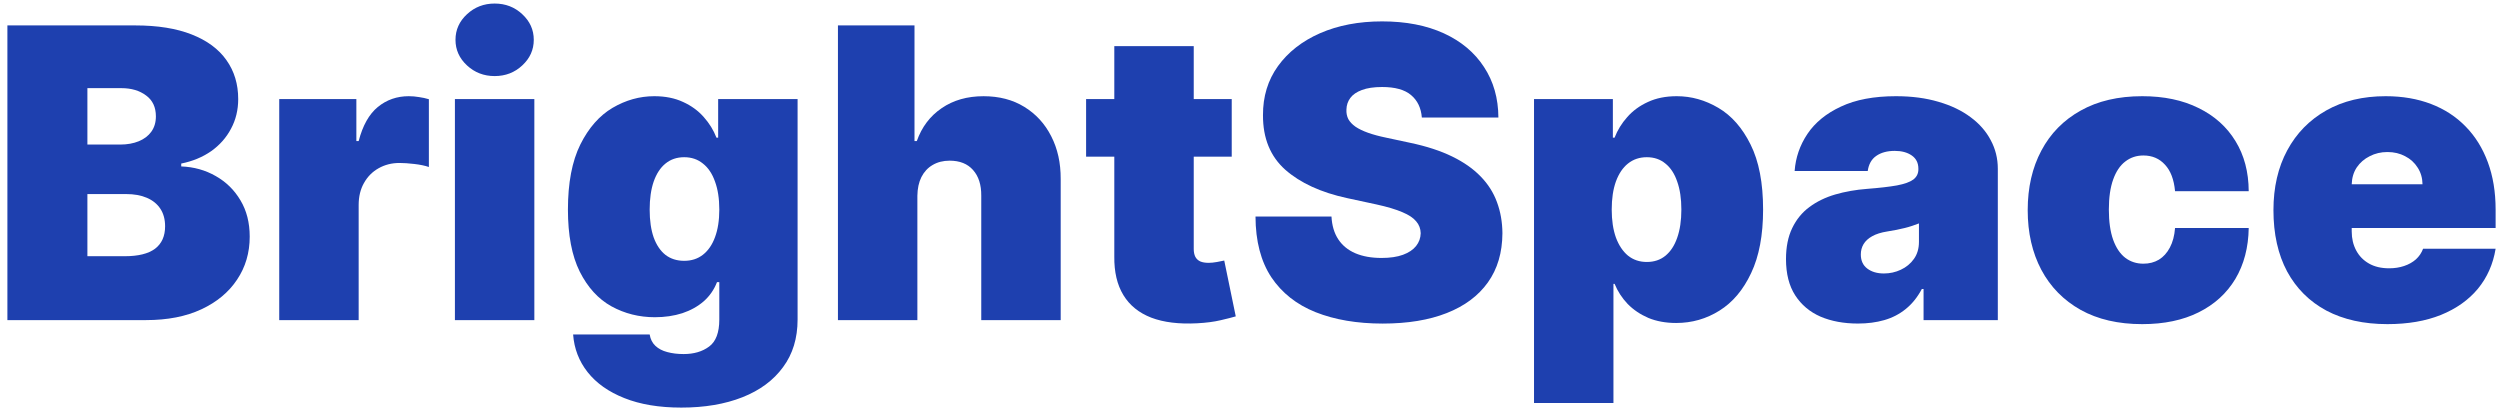<svg width="198" height="33" viewBox="0 0 198 33" fill="none" xmlns="http://www.w3.org/2000/svg">
<path d="M189.083 25.671C187.214 25.671 185.603 25.314 184.25 24.6C182.906 23.878 181.869 22.845 181.139 21.5C180.418 20.148 180.057 18.529 180.057 16.645C180.057 14.837 180.421 13.257 181.151 11.904C181.88 10.552 182.91 9.5 184.239 8.747C185.569 7.995 187.138 7.619 188.946 7.619C190.268 7.619 191.464 7.824 192.536 8.235C193.607 8.645 194.522 9.241 195.282 10.024C196.042 10.799 196.627 11.741 197.037 12.85C197.447 13.959 197.653 15.209 197.653 16.599V18.058H182.017V14.594H191.863C191.856 14.092 191.726 13.652 191.476 13.272C191.233 12.884 190.902 12.584 190.484 12.371C190.074 12.151 189.607 12.041 189.083 12.041C188.573 12.041 188.106 12.151 187.681 12.371C187.255 12.584 186.913 12.88 186.655 13.26C186.404 13.64 186.271 14.085 186.256 14.594V18.332C186.256 18.894 186.374 19.395 186.61 19.836C186.845 20.277 187.183 20.622 187.624 20.873C188.064 21.124 188.596 21.249 189.219 21.249C189.652 21.249 190.047 21.188 190.404 21.067C190.769 20.945 191.081 20.77 191.339 20.543C191.597 20.307 191.787 20.026 191.909 19.699H197.653C197.455 20.915 196.988 21.971 196.251 22.867C195.514 23.756 194.538 24.448 193.322 24.942C192.114 25.428 190.701 25.671 189.083 25.671Z" fill="#1E40AF"/>
<path d="M169.665 25.671C167.766 25.671 166.14 25.295 164.788 24.543C163.435 23.783 162.398 22.727 161.676 21.375C160.955 20.015 160.594 18.438 160.594 16.645C160.594 14.852 160.955 13.279 161.676 11.927C162.398 10.567 163.435 9.511 164.788 8.759C166.14 7.999 167.766 7.619 169.665 7.619C171.382 7.619 172.868 7.931 174.121 8.554C175.382 9.169 176.359 10.043 177.05 11.175C177.741 12.299 178.091 13.621 178.098 15.141H172.264C172.18 14.221 171.914 13.522 171.466 13.044C171.025 12.557 170.455 12.314 169.756 12.314C169.209 12.314 168.731 12.474 168.32 12.793C167.91 13.105 167.591 13.579 167.363 14.218C167.135 14.848 167.021 15.642 167.021 16.599C167.021 17.557 167.135 18.355 167.363 18.993C167.591 19.623 167.91 20.098 168.32 20.417C168.731 20.729 169.209 20.884 169.756 20.884C170.22 20.884 170.63 20.778 170.987 20.565C171.344 20.345 171.633 20.026 171.853 19.608C172.081 19.183 172.218 18.666 172.264 18.058H178.098C178.076 19.601 177.722 20.945 177.039 22.093C176.355 23.232 175.386 24.113 174.133 24.736C172.887 25.359 171.397 25.671 169.665 25.671Z" fill="#1E40AF"/>
<path d="M147.149 25.625C146.032 25.625 145.045 25.443 144.186 25.078C143.335 24.706 142.667 24.144 142.181 23.392C141.694 22.64 141.451 21.682 141.451 20.52C141.451 19.562 141.615 18.746 141.941 18.07C142.268 17.386 142.724 16.827 143.309 16.394C143.894 15.961 144.574 15.631 145.349 15.403C146.131 15.175 146.975 15.027 147.879 14.958C148.859 14.882 149.645 14.791 150.238 14.685C150.838 14.571 151.271 14.415 151.537 14.218C151.803 14.012 151.936 13.743 151.936 13.409V13.363C151.936 12.907 151.761 12.557 151.412 12.314C151.062 12.071 150.614 11.95 150.067 11.95C149.467 11.95 148.977 12.083 148.597 12.349C148.224 12.607 148 13.006 147.924 13.545H142.135C142.211 12.482 142.549 11.502 143.149 10.605C143.757 9.701 144.642 8.979 145.805 8.44C146.967 7.893 148.418 7.619 150.158 7.619C151.412 7.619 152.536 7.767 153.531 8.064C154.527 8.352 155.374 8.759 156.073 9.283C156.772 9.8 157.303 10.407 157.668 11.106C158.04 11.798 158.227 12.55 158.227 13.363V25.352H152.346V22.89H152.209C151.86 23.544 151.434 24.072 150.933 24.474C150.439 24.877 149.873 25.169 149.235 25.352C148.604 25.534 147.909 25.625 147.149 25.625ZM149.201 21.659C149.679 21.659 150.128 21.561 150.545 21.363C150.971 21.166 151.317 20.881 151.582 20.508C151.848 20.136 151.981 19.684 151.981 19.152V17.694C151.814 17.762 151.636 17.826 151.446 17.887C151.263 17.948 151.066 18.005 150.853 18.058C150.648 18.111 150.428 18.161 150.192 18.206C149.964 18.252 149.725 18.294 149.474 18.332C148.988 18.408 148.589 18.533 148.278 18.708C147.974 18.875 147.746 19.084 147.594 19.334C147.449 19.578 147.377 19.851 147.377 20.155C147.377 20.641 147.548 21.014 147.89 21.272C148.232 21.53 148.669 21.659 149.201 21.659Z" fill="#1E40AF"/>
<path d="M121.494 31.916V7.847H127.739V10.901H127.876C128.104 10.309 128.438 9.765 128.879 9.272C129.32 8.77 129.867 8.371 130.52 8.075C131.173 7.771 131.933 7.619 132.799 7.619C133.954 7.619 135.052 7.927 136.093 8.542C137.141 9.158 137.992 10.126 138.646 11.448C139.307 12.77 139.637 14.487 139.637 16.599C139.637 18.62 139.322 20.296 138.691 21.625C138.068 22.955 137.232 23.946 136.184 24.6C135.143 25.253 134 25.58 132.754 25.58C131.933 25.58 131.2 25.447 130.554 25.181C129.916 24.907 129.369 24.539 128.913 24.075C128.465 23.604 128.119 23.073 127.876 22.48H127.785V31.916H121.494ZM127.648 16.599C127.648 17.45 127.758 18.187 127.979 18.81C128.207 19.426 128.526 19.904 128.936 20.246C129.354 20.581 129.851 20.748 130.429 20.748C131.006 20.748 131.496 20.584 131.899 20.258C132.309 19.923 132.621 19.448 132.833 18.833C133.054 18.21 133.164 17.466 133.164 16.599C133.164 15.733 133.054 14.993 132.833 14.377C132.621 13.754 132.309 13.279 131.899 12.953C131.496 12.618 131.006 12.451 130.429 12.451C129.851 12.451 129.354 12.618 128.936 12.953C128.526 13.279 128.207 13.754 127.979 14.377C127.758 14.993 127.648 15.733 127.648 16.599Z" fill="#1E40AF"/>
<path d="M112.61 9.307C112.549 8.547 112.264 7.955 111.755 7.529C111.254 7.104 110.49 6.891 109.464 6.891C108.811 6.891 108.275 6.971 107.857 7.13C107.447 7.282 107.143 7.491 106.946 7.757C106.748 8.023 106.646 8.327 106.638 8.669C106.623 8.95 106.672 9.204 106.786 9.432C106.908 9.653 107.098 9.854 107.356 10.036C107.614 10.211 107.945 10.371 108.347 10.515C108.75 10.659 109.229 10.789 109.783 10.903L111.698 11.313C112.99 11.586 114.095 11.947 115.014 12.396C115.934 12.844 116.686 13.372 117.271 13.98C117.856 14.58 118.285 15.256 118.559 16.008C118.84 16.76 118.984 17.581 118.992 18.47C118.984 20.004 118.6 21.304 117.841 22.367C117.081 23.431 115.994 24.24 114.581 24.795C113.176 25.349 111.485 25.627 109.51 25.627C107.481 25.627 105.711 25.326 104.199 24.726C102.695 24.126 101.525 23.203 100.689 21.957C99.861 20.703 99.443 19.1 99.436 17.148H105.453C105.491 17.862 105.669 18.462 105.988 18.948C106.308 19.435 106.756 19.803 107.333 20.054C107.918 20.305 108.613 20.43 109.419 20.43C110.095 20.43 110.661 20.346 111.117 20.179C111.573 20.012 111.918 19.78 112.154 19.484C112.389 19.188 112.511 18.85 112.519 18.47C112.511 18.113 112.393 17.801 112.165 17.535C111.945 17.262 111.58 17.019 111.071 16.806C110.562 16.585 109.875 16.38 109.008 16.19L106.684 15.689C104.617 15.241 102.987 14.492 101.795 13.444C100.609 12.388 100.021 10.948 100.028 9.125C100.021 7.643 100.416 6.348 101.213 5.239C102.019 4.122 103.132 3.252 104.552 2.629C105.981 2.006 107.618 1.694 109.464 1.694C111.348 1.694 112.978 2.01 114.353 2.64C115.728 3.271 116.788 4.16 117.533 5.307C118.285 6.447 118.665 7.78 118.673 9.307H112.61Z" fill="#1E40AF"/>
<path d="M97.553 7.848V12.407H86.019V7.848H97.553ZM88.253 3.654H94.544V19.723C94.544 19.966 94.586 20.171 94.669 20.338C94.753 20.498 94.882 20.62 95.057 20.703C95.231 20.779 95.456 20.817 95.729 20.817C95.919 20.817 96.139 20.794 96.39 20.749C96.648 20.703 96.838 20.665 96.96 20.635L97.872 25.057C97.591 25.14 97.188 25.243 96.664 25.364C96.147 25.486 95.532 25.566 94.817 25.604C93.374 25.68 92.162 25.531 91.182 25.159C90.202 24.779 89.465 24.183 88.971 23.37C88.477 22.557 88.238 21.539 88.253 20.316V3.654Z" fill="#1E40AF"/>
<path d="M72.656 15.506V25.352H66.365V2.013H72.428V11.175H72.61C73.005 10.059 73.663 9.189 74.582 8.566C75.501 7.935 76.607 7.62 77.898 7.62C79.137 7.62 80.212 7.901 81.124 8.463C82.043 9.025 82.753 9.8 83.255 10.788C83.764 11.775 84.014 12.908 84.007 14.184V25.352H77.716V15.506C77.724 14.64 77.507 13.96 77.066 13.466C76.633 12.972 76.014 12.725 75.209 12.725C74.7 12.725 74.251 12.839 73.864 13.067C73.484 13.287 73.188 13.607 72.975 14.024C72.77 14.435 72.664 14.928 72.656 15.506Z" fill="#1E40AF"/>
<path d="M53.961 32.281C52.206 32.281 50.701 32.03 49.448 31.529C48.202 31.035 47.233 30.351 46.542 29.477C45.858 28.611 45.474 27.616 45.391 26.491H51.454C51.514 26.864 51.666 27.164 51.909 27.392C52.153 27.62 52.464 27.783 52.844 27.882C53.231 27.988 53.664 28.041 54.143 28.041C54.956 28.041 55.628 27.844 56.16 27.449C56.7 27.054 56.969 26.34 56.969 25.306V22.343H56.787C56.559 22.936 56.21 23.441 55.739 23.859C55.267 24.269 54.702 24.584 54.041 24.805C53.38 25.017 52.654 25.124 51.864 25.124C50.618 25.124 49.471 24.835 48.422 24.258C47.381 23.68 46.546 22.765 45.915 21.511C45.292 20.258 44.98 18.62 44.98 16.599C44.98 14.487 45.307 12.77 45.961 11.448C46.621 10.126 47.472 9.158 48.513 8.542C49.562 7.927 50.663 7.619 51.818 7.619C52.684 7.619 53.444 7.771 54.097 8.075C54.751 8.371 55.298 8.77 55.739 9.272C56.179 9.765 56.514 10.309 56.742 10.901H56.878V7.847H63.169V25.306C63.169 26.788 62.785 28.045 62.018 29.078C61.258 30.119 60.187 30.913 58.804 31.46C57.421 32.007 55.807 32.281 53.961 32.281ZM54.189 20.657C54.766 20.657 55.26 20.497 55.67 20.178C56.088 19.851 56.407 19.388 56.627 18.788C56.855 18.18 56.969 17.45 56.969 16.599C56.969 15.733 56.855 14.993 56.627 14.377C56.407 13.754 56.088 13.279 55.67 12.953C55.26 12.618 54.766 12.451 54.189 12.451C53.611 12.451 53.117 12.618 52.707 12.953C52.304 13.279 51.993 13.754 51.773 14.377C51.56 14.993 51.454 15.733 51.454 16.599C51.454 17.466 51.56 18.203 51.773 18.81C51.993 19.41 52.304 19.87 52.707 20.189C53.117 20.501 53.611 20.657 54.189 20.657Z" fill="#1E40AF"/>
<path d="M36.029 25.353V7.848H42.32V25.353H36.029ZM39.175 6.025C38.324 6.025 37.594 5.744 36.987 5.182C36.379 4.619 36.075 3.943 36.075 3.153C36.075 2.363 36.379 1.687 36.987 1.125C37.594 0.562 38.324 0.281 39.175 0.281C40.033 0.281 40.763 0.562 41.363 1.125C41.971 1.687 42.275 2.363 42.275 3.153C42.275 3.943 41.971 4.619 41.363 5.182C40.763 5.744 40.033 6.025 39.175 6.025Z" fill="#1E40AF"/>
<path d="M22.115 25.352V7.847H28.224V11.175H28.406C28.725 9.944 29.23 9.044 29.922 8.474C30.621 7.904 31.437 7.619 32.372 7.619C32.645 7.619 32.915 7.642 33.181 7.688C33.455 7.726 33.717 7.782 33.967 7.858V13.226C33.656 13.12 33.272 13.04 32.816 12.987C32.361 12.934 31.969 12.907 31.642 12.907C31.027 12.907 30.473 13.048 29.979 13.329C29.492 13.602 29.109 13.99 28.828 14.491C28.547 14.985 28.406 15.566 28.406 16.235V25.352H22.115Z" fill="#1E40AF"/>
<path d="M0.586 25.352V2.013H10.706C12.484 2.013 13.977 2.252 15.185 2.731C16.4 3.209 17.316 3.885 17.931 4.759C18.554 5.633 18.866 6.662 18.866 7.848C18.866 8.706 18.676 9.489 18.296 10.195C17.924 10.902 17.399 11.494 16.723 11.973C16.047 12.444 15.257 12.771 14.353 12.953V13.181C15.356 13.219 16.267 13.474 17.088 13.945C17.908 14.408 18.562 15.05 19.048 15.871C19.534 16.683 19.777 17.641 19.777 18.742C19.777 20.019 19.443 21.155 18.774 22.15C18.113 23.145 17.171 23.928 15.948 24.498C14.725 25.067 13.266 25.352 11.572 25.352H0.586ZM6.922 20.292H9.885C10.949 20.292 11.747 20.095 12.279 19.7C12.81 19.297 13.076 18.704 13.076 17.922C13.076 17.375 12.951 16.912 12.7 16.532C12.45 16.152 12.092 15.863 11.629 15.665C11.173 15.468 10.622 15.369 9.976 15.369H6.922V20.292ZM6.922 11.449H9.521C10.075 11.449 10.565 11.361 10.991 11.187C11.416 11.012 11.747 10.761 11.982 10.435C12.225 10.1 12.347 9.694 12.347 9.215C12.347 8.493 12.089 7.943 11.572 7.563C11.055 7.175 10.402 6.981 9.612 6.981H6.922V11.449Z" fill="#1E40AF"/>
</svg>
